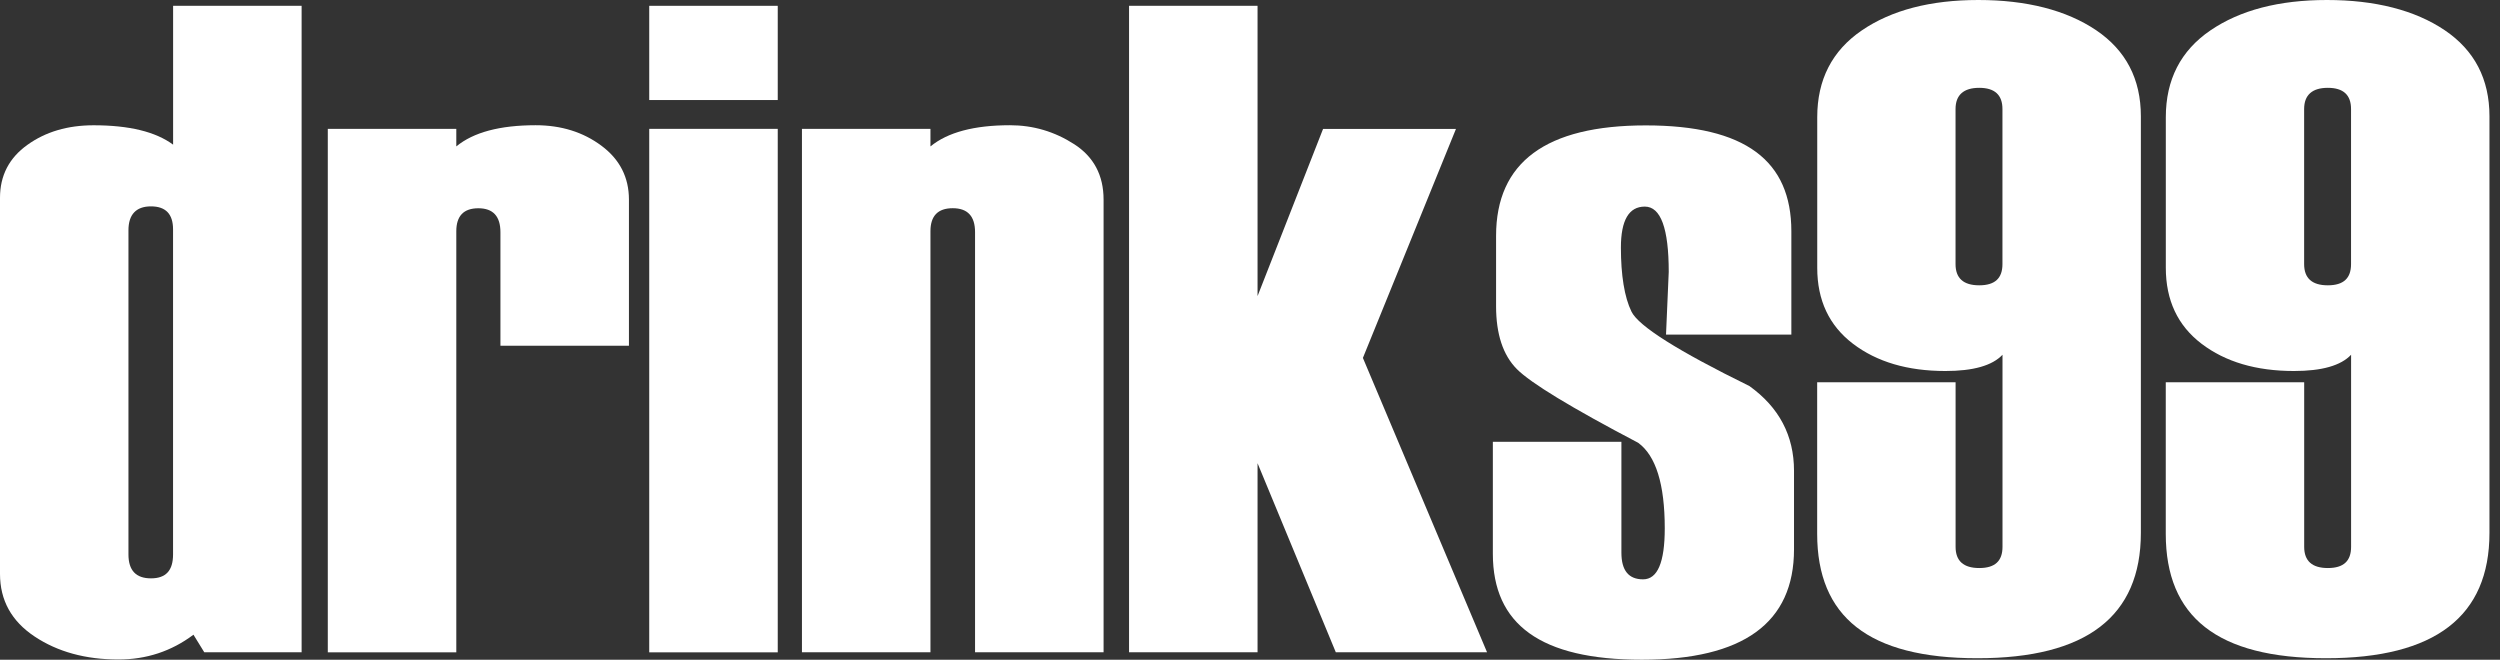 <svg width="144" height="38" viewBox="0 0 144 38" fill="none" xmlns="http://www.w3.org/2000/svg">
<rect x="0" y="0" width="144" height="38" fill="#333333" stroke="none"/>
<g id="logo-drinks-99">
<path d="M17.37 37.572H11.767L11.143 36.559C9.875 37.512 8.434 37.987 6.821 37.987C4.929 37.987 3.319 37.545 1.992 36.662C0.664 35.779 0 34.578 0 33.054V11.395C0 10.114 0.524 9.098 1.577 8.345C2.626 7.591 3.897 7.216 5.391 7.216C7.439 7.216 8.966 7.588 9.971 8.332V0.335H17.373V37.575L17.37 37.572ZM9.968 31.936V13.211C9.968 12.328 9.543 11.887 8.697 11.887C7.85 11.887 7.399 12.345 7.399 13.264V31.936C7.399 32.855 7.83 33.313 8.697 33.313C9.563 33.313 9.968 32.855 9.968 31.936Z" fill="white"/>
<path d="M36.227 19.916H28.825V13.374C28.825 12.457 28.4 11.996 27.554 11.996C26.707 11.996 26.283 12.438 26.283 13.321V37.575H18.881V7.422H26.283V8.434C27.268 7.621 28.792 7.213 30.853 7.213C32.324 7.213 33.589 7.608 34.644 8.395C35.7 9.181 36.227 10.217 36.227 11.498V19.916Z" fill="white"/>
<path d="M44.798 5.762H37.396V0.335H44.798V5.762ZM44.798 37.575H37.396V7.422H44.798V37.575Z" fill="white"/>
<path d="M63.566 37.572H56.163V13.37C56.163 12.454 55.735 11.993 54.879 11.993C54.023 11.993 53.594 12.434 53.594 13.317V37.572H46.192V7.422H53.594V8.434C54.584 7.621 56.11 7.213 58.175 7.213C59.513 7.213 60.744 7.578 61.873 8.305C63.001 9.032 63.566 10.098 63.566 11.498V37.572Z" fill="white"/>
<path d="M85.653 37.572H76.943L72.435 26.681V37.572H65.033V0.335H72.435V17.055L76.209 7.425H83.864L78.503 20.616L85.656 37.575L85.653 37.572Z" fill="white"/>
<path d="M85.991 25.446H93.393V31.836C93.393 32.858 93.808 33.37 94.641 33.37C95.475 33.37 95.89 32.39 95.89 30.435C95.89 27.889 95.378 26.246 94.356 25.503C90.496 23.478 88.165 22.06 87.369 21.257C86.572 20.451 86.174 19.246 86.174 17.636V13.586C86.174 9.344 89.048 7.223 94.794 7.223C100.54 7.223 103.182 9.258 103.182 13.324V19.272H95.963L96.119 15.664C96.119 13.155 95.66 11.9 94.741 11.9C93.822 11.9 93.364 12.687 93.364 14.263C93.364 15.84 93.566 17.121 93.974 17.951C94.379 18.781 96.643 20.212 100.766 22.236C102.479 23.465 103.335 25.094 103.335 27.119V31.637C103.335 35.879 100.414 38 94.572 38C88.73 38 85.988 35.965 85.988 31.896V25.456L85.991 25.446Z" fill="white"/>
<path d="M104.669 22.017H112.642V31.497C112.642 32.311 113.097 32.719 114.007 32.719C114.916 32.719 115.344 32.311 115.344 31.497V20.434C114.757 21.058 113.661 21.37 112.055 21.37C109.877 21.37 108.105 20.846 106.731 19.8C105.356 18.754 104.673 17.294 104.673 15.425V6.752C104.673 4.587 105.529 2.921 107.238 1.753C108.951 0.584 111.188 0 113.954 0C116.719 0 119.016 0.581 120.735 1.739C122.454 2.901 123.314 4.554 123.314 6.698V30.694C123.314 35.507 120.177 37.914 113.9 37.914C107.624 37.914 104.669 35.524 104.669 30.747V22.017ZM115.341 15.213V6.28C115.341 5.467 114.896 5.059 114.003 5.059C113.11 5.059 112.639 5.467 112.639 6.28V15.213C112.639 16.026 113.094 16.434 114.003 16.434C114.913 16.434 115.341 16.026 115.341 15.213Z" fill="white"/>
<path d="M124.748 22.017H132.721V31.497C132.721 32.311 133.176 32.719 134.085 32.719C134.995 32.719 135.423 32.311 135.423 31.497V20.434C134.836 21.058 133.74 21.37 132.134 21.37C129.956 21.37 128.184 20.846 126.809 19.8C125.435 18.754 124.751 17.294 124.751 15.425V6.752C124.751 4.587 125.608 2.921 127.317 1.753C129.03 0.584 131.267 0 134.032 0C136.797 0 139.094 0.581 140.814 1.739C142.533 2.901 143.393 4.554 143.393 6.698V30.694C143.393 35.507 140.256 37.914 133.979 37.914C127.702 37.914 124.748 35.524 124.748 30.747V22.017ZM135.42 15.213V6.28C135.42 5.467 134.975 5.059 134.082 5.059C133.189 5.059 132.718 5.467 132.718 6.28V15.213C132.718 16.026 133.173 16.434 134.082 16.434C134.992 16.434 135.42 16.026 135.42 15.213Z" fill="white"/>
</g>
</svg>
